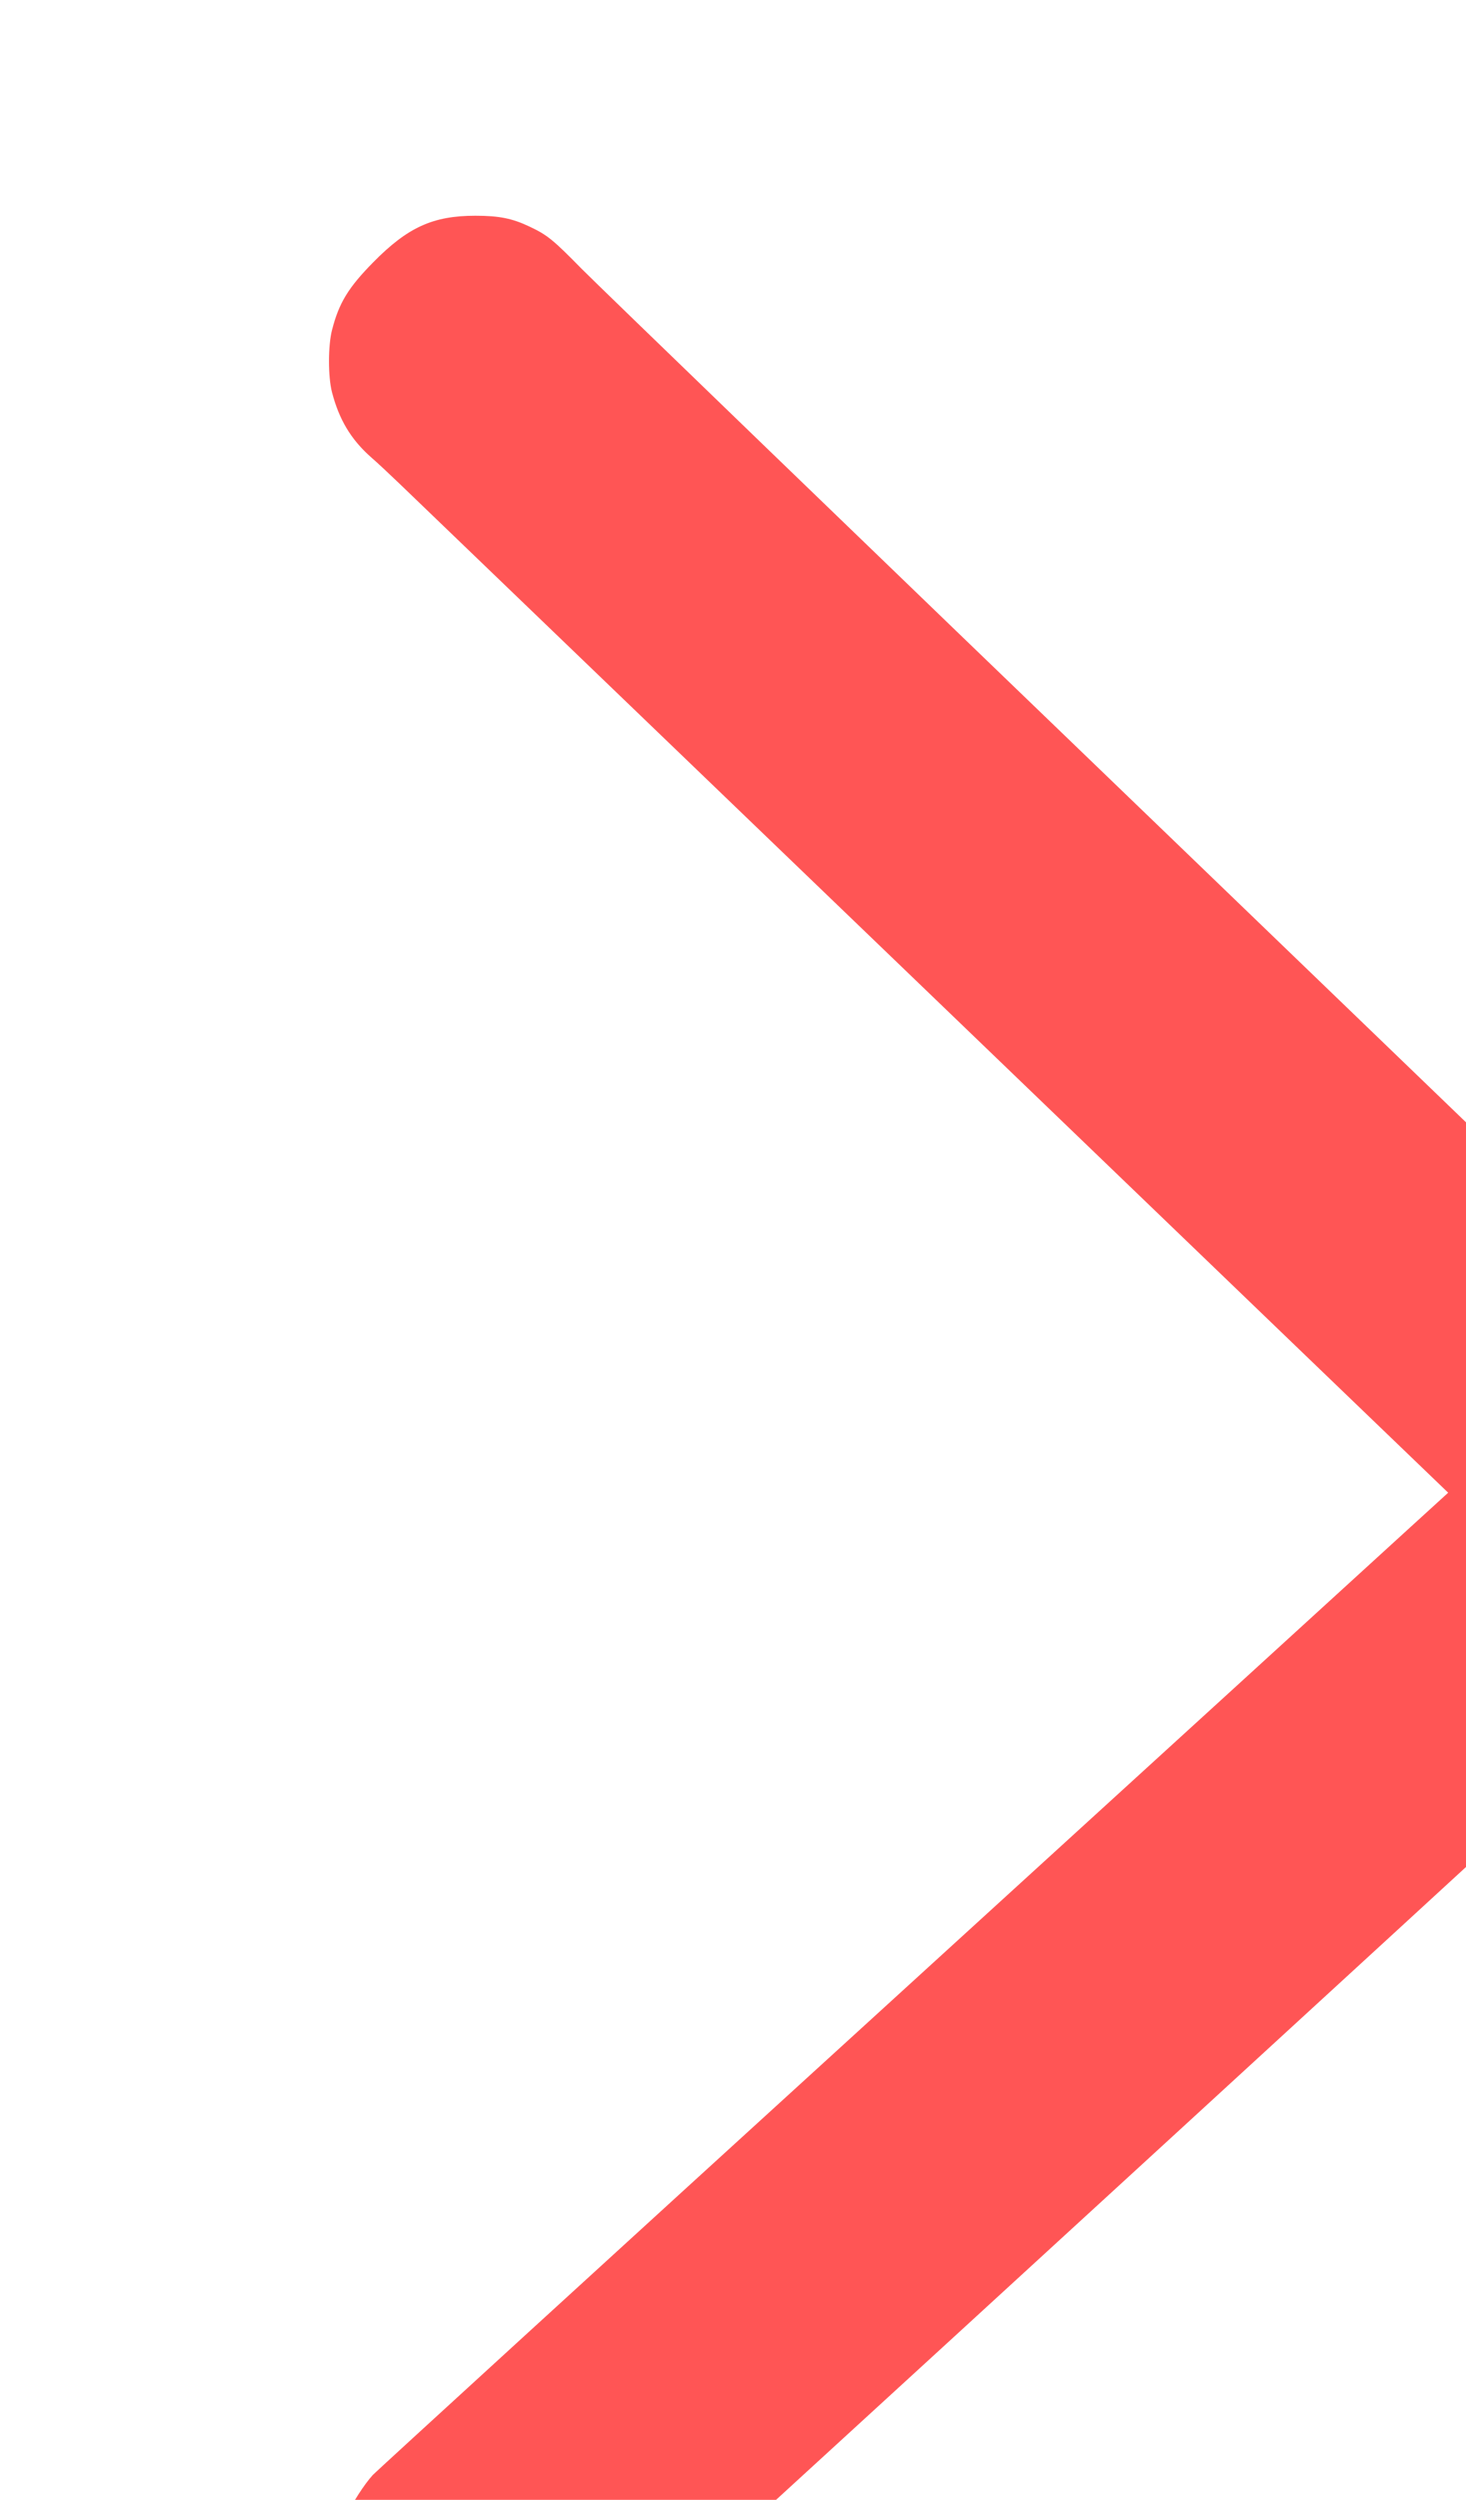 <?xml version="1.0" encoding="UTF-8" standalone="no"?>
<!-- Created with Inkscape (http://www.inkscape.org/) -->

<svg
   width="2.042mm"
   height="3.481mm"
   viewBox="0 0 2.042 3.481"
   version="1.1"
   id="svg1"
   xml:space="preserve"
   inkscape:version="1.3 (0e150ed6c4, 2023-07-21)"
   sodipodi:docname="azt-global-logos.svg"
   xmlns:inkscape="http://www.inkscape.org/namespaces/inkscape"
   xmlns:sodipodi="http://sodipodi.sourceforge.net/DTD/sodipodi-0.dtd"
   xmlns="http://www.w3.org/2000/svg"
   xmlns:svg="http://www.w3.org/2000/svg"><sodipodi:namedview
     id="namedview1"
     pagecolor="#ffffff"
     bordercolor="#999999"
     borderopacity="1"
     inkscape:showpageshadow="0"
     inkscape:pageopacity="0"
     inkscape:pagecheckerboard="0"
     inkscape:deskcolor="#d1d1d1"
     inkscape:document-units="mm"
     showgrid="false"
     inkscape:zoom="0.5"
     inkscape:cx="-108"
     inkscape:cy="1469"
     inkscape:window-width="1920"
     inkscape:window-height="991"
     inkscape:window-x="-9"
     inkscape:window-y="-9"
     inkscape:window-maximized="1"
     inkscape:current-layer="layer1"
     showguides="true"><inkscape:grid
       id="grid14"
       units="px"
       originx="238.618"
       originy="-1138.228"
       spacingx="0.265"
       spacingy="0.265"
       empcolor="#0099e5"
       empopacity="0.302"
       color="#0099e5"
       opacity="0.149"
       empspacing="5"
       dotted="false"
       gridanglex="30"
       gridanglez="30"
       visible="false" /><sodipodi:guide
       position="90.12,395.624"
       orientation="0,-1"
       id="guide52"
       inkscape:locked="false" /><sodipodi:guide
       position="90.12,379.156"
       orientation="0,-1"
       id="guide53"
       inkscape:locked="false" /><sodipodi:guide
       position="45.275,339.394"
       orientation="1,0"
       id="guide69"
       inkscape:locked="false" /></sodipodi:namedview><defs
     id="defs1" /><g
     inkscape:label="Layer 1"
     inkscape:groupmode="layer"
     id="layer1"
     transform="translate(63.134,-301.156)"><g
       id="g2726"
       transform="matrix(0.265,0,0,0.265,-354.157,110.967)"
       style="fill:#ff5555;fill-opacity:1"><g
         id="_Artboards_"
         style="fill:#ff5555;fill-opacity:1" /><g
         id="refs"
         style="fill:#ff5555;fill-opacity:1" /><g
         id="Layer 3"
         style="fill:#ff5555;fill-opacity:1"><g
           id="g1769"
           style="fill:#ff5555;fill-opacity:1"><g
             id="g3550"
             style="fill:#ff5555;fill-opacity:1"><g
               id="g21120"
               transform="translate(-220.719,417.048)"
               style="fill:#ff5555;fill-opacity:1"><g
                 id="_Artboards_-0"
                 style="fill:#ff5555;fill-opacity:1" /><g
                 id="Object-0"
                 style="fill:#ff5555;fill-opacity:1"><path
                   style="fill:#ff5555;fill-opacity:1;stroke-width:0.008"
                   d="m 1321.306,314.926 c -0.158,-0.033 -0.292,-0.107 -0.391,-0.216 -0.164,-0.181 -0.235,-0.34 -0.234,-0.525 3e-4,-0.111 0.023,-0.226 0.062,-0.322 0.024,-0.059 0.091,-0.163 0.136,-0.212 0.016,-0.017 1.203,-1.103 2.638,-2.411 1.435,-1.309 2.7,-2.463 2.811,-2.565 l 0.203,-0.185 -0.025,-0.024 c -0.014,-0.013 -1.234,-1.187 -2.711,-2.608 -1.477,-1.421 -2.726,-2.622 -2.775,-2.669 -0.049,-0.047 -0.118,-0.112 -0.154,-0.143 -0.103,-0.092 -0.165,-0.196 -0.202,-0.339 -0.021,-0.081 -0.021,-0.245 4e-4,-0.327 0.036,-0.141 0.085,-0.222 0.216,-0.355 0.181,-0.184 0.314,-0.245 0.537,-0.245 0.126,0 0.195,0.014 0.287,0.058 0.091,0.043 0.122,0.068 0.272,0.221 0.079,0.08 1.495,1.448 3.149,3.04 1.653,1.592 3.021,2.911 3.039,2.931 0.155,0.168 0.219,0.349 0.196,0.563 -0.018,0.169 -0.065,0.29 -0.16,0.412 -0.025,0.033 -6.134,5.636 -6.293,5.772 -0.081,0.07 -0.161,0.111 -0.275,0.143 -0.062,0.017 -0.259,0.022 -0.327,0.008 z"
                   id="path57282"
                   inkscape:export-filename="arrow.svg"
                   inkscape:export-xdpi="30"
                   inkscape:export-ydpi="30" /></g></g></g></g></g></g></g><style
     id="style191">&#10;		.s0 { fill: #dddddd } &#10;		.s1 { fill: #474747 } &#10;		.s2 { fill: #3b94ec } &#10;		.s3 { fill: #7f7f7f } &#10;		.s4 { fill: #ffffff } &#10;		.s5 { fill: #3381e0 } &#10;		.s6 { fill: #bcbec0 } &#10;		.s7 { fill: none;stroke: #3381e0;stroke-width: 2 } &#10;		.s8 { fill: #ffffff;stroke: #000000;stroke-width: 3 } &#10;		.s9 { fill: #e8f2fc;stroke: #000000;stroke-linecap: round;stroke-linejoin: round;stroke-width: 3 } &#10;		.s10 { fill: #dddddd;stroke: #000000;stroke-linecap: round;stroke-linejoin: round;stroke-width: 3 } &#10;		.s11 { fill: none;stroke: #000000;stroke-width: 3 } &#10;		.s12 { fill: none;stroke: #000000;stroke-linecap: round;stroke-width: 3 } &#10;		.s13 { fill: #ffffff;stroke: #000000;stroke-linecap: round;stroke-linejoin: round;stroke-width: 3 } &#10;		.s14 { fill: none;stroke: #000000 } &#10;		.s15 { fill: #ffffff;stroke: #000000;stroke-linecap: round;stroke-width: 3 } &#10;		.s16 { fill: #3b94ec;stroke: #000000;stroke-linecap: round;stroke-linejoin: round;stroke-width: 3 } &#10;		.s17 { fill: none;stroke: #000000;stroke-linecap: round;stroke-linejoin: round;stroke-width: 3 } &#10;		.s18 { fill: #e8f2fc } &#10;	</style><style
     id="style3851">&#10;		.s0 { fill: #ffffff } &#10;		.s1 { fill: #d6eaf5 } &#10;		.s2 { opacity: .5;fill: #d6eaf5 } &#10;		.s3 { fill: #272525 } &#10;	</style><style
     id="style10401">&#10;		.s0 { fill: #6c67cf } &#10;		.s1 { fill: #ffffff } &#10;	</style></svg>
